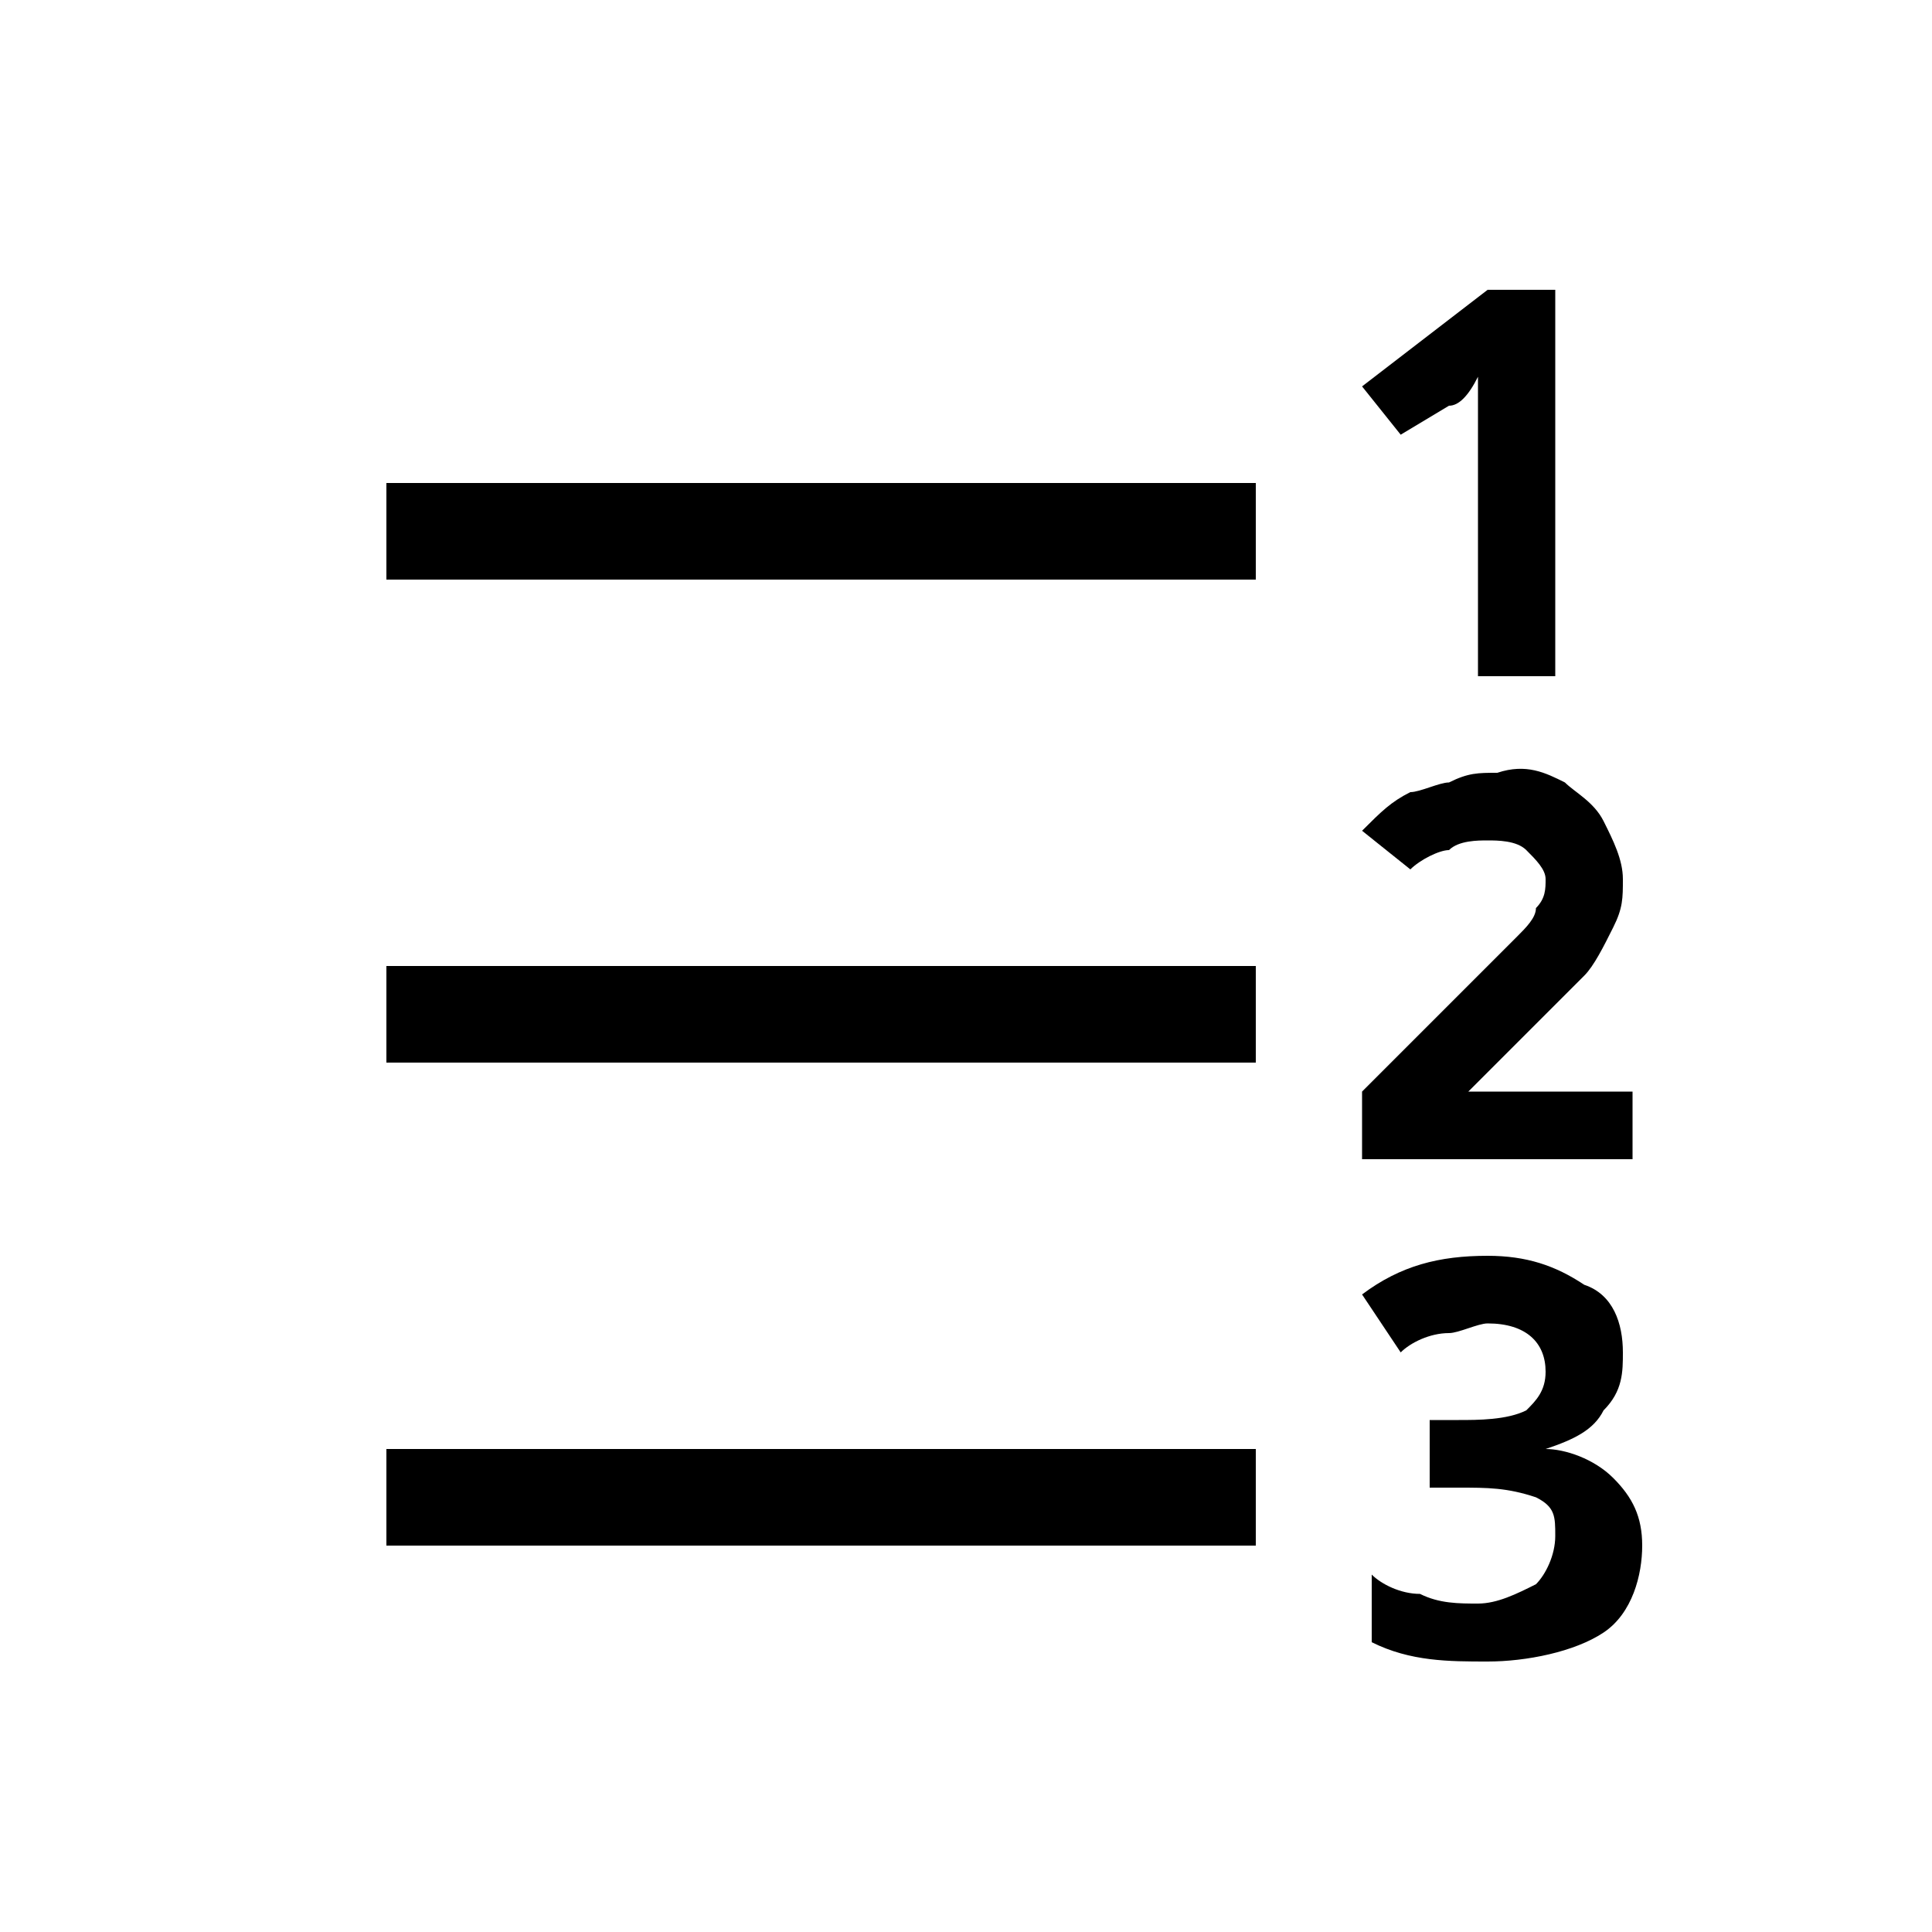 <?xml version="1.0" encoding="utf-8"?><!-- Uploaded to: SVG Repo, www.svgrepo.com, Generator: SVG Repo Mixer Tools -->
<svg width="800px" height="800px" viewBox="0 0 20 20" xmlns="http://www.w3.org/2000/svg">
<rect x="0" fill="none" width="20" height="20"/>
<g>
<path d="M15 8.8c.1-.1.3-.1.4-.1.1 0 .3 0 .4.1.1.1.2.2.2.3 0 .1 0 .2-.1.3 0 .1-.1.2-.2.3l-.6.6-1 1v.7h2.8v-.7h-1.7l.5-.5.7-.7c.1-.1.2-.3.3-.5.1-.2.1-.3.1-.5s-.1-.4-.2-.6c-.1-.2-.3-.3-.4-.4-.2-.1-.4-.2-.7-.1-.2 0-.3 0-.5.1-.1 0-.3.1-.4.1-.2.1-.3.2-.5.4l.5.4c.1-.1.3-.2.4-.2zm1.7 6.5c-.2-.2-.5-.3-.7-.3.3-.1.5-.2.6-.4.2-.2.2-.4.2-.6 0-.3-.1-.6-.4-.7-.3-.2-.6-.3-1-.3-.5 0-.9.1-1.3.4l.4.6c.1-.1.3-.2.5-.2.1 0 .3-.1.4-.1.4 0 .6.2.6.5 0 .2-.1.3-.2.4-.2.1-.5.1-.7.1h-.3v.7h.3c.3 0 .5 0 .8.1.2.1.2.2.2.4s-.1.4-.2.5c-.2.1-.4.2-.6.2-.2 0-.4 0-.6-.1-.2 0-.4-.1-.5-.2v.7c.4.2.8.2 1.2.2.4 0 .9-.1 1.2-.3.3-.2.4-.6.4-.9 0-.3-.1-.5-.3-.7zM15 4.2c.1 0 .2-.1.3-.3V7h.8V3h-.7l-1.3 1 .4.5.5-.3zM4 6h9V5H4v1zm0 5h9v-1H4v1zm0 5h9v-1H4v1z"/>
</g>
</svg>